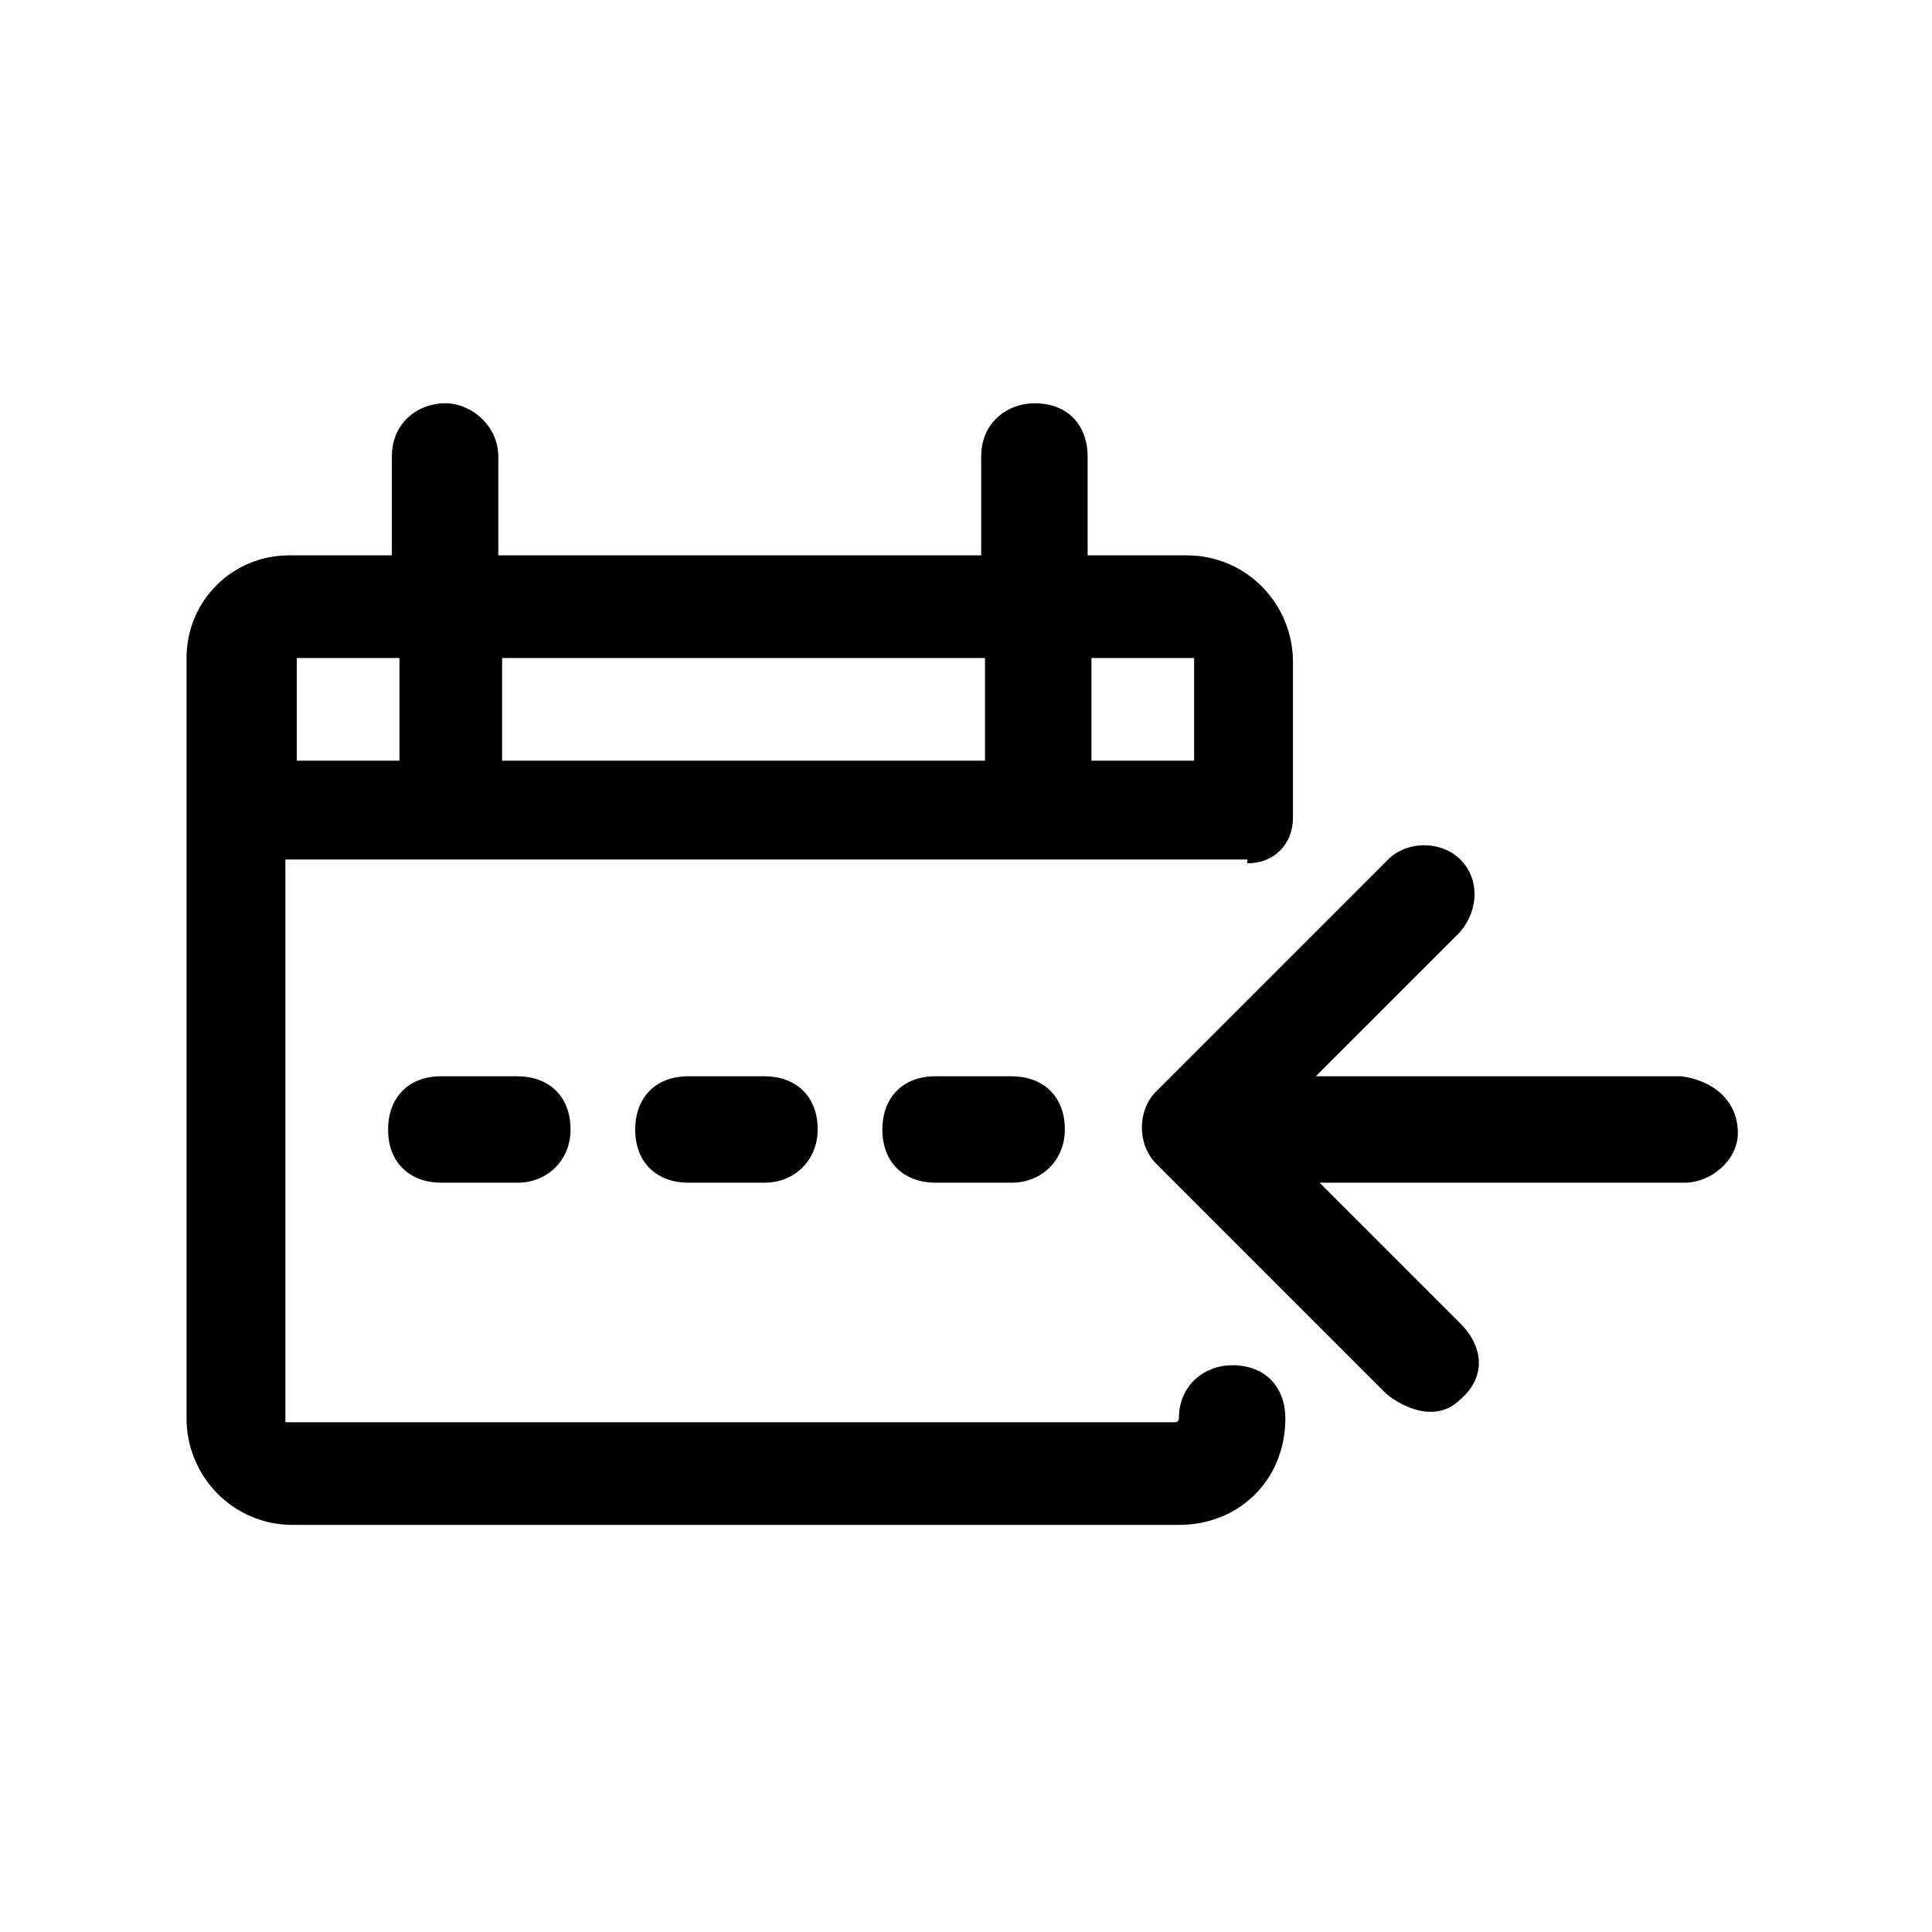 <?xml version="1.0" encoding="UTF-8"?>
<!-- Uploaded to: SVG Repo, www.svgrepo.com, Generator: SVG Repo Mixer Tools -->
<svg fill="#000000" width="800px" height="800px" version="1.1" viewBox="144 144 512 512" xmlns="http://www.w3.org/2000/svg">
 <g>
  <path d="m474.56 372.79c7.055 0 12.09-5.039 12.09-12.09v-41.312c0-15.113-12.09-28.215-28.215-28.215h-26.199v-26.199c0-8.062-5.039-14.105-14.105-14.105-7.055 0-14.105 5.039-14.105 14.105v26.199h-127.97v-26.199c0-8.062-7.055-14.105-14.105-14.105-7.055 0-14.105 5.039-14.105 14.105v26.199h-27.207c-15.113 0-27.207 12.09-27.207 27.207v201.52c0 15.113 12.09 28.215 28.215 28.215h234.77c16.121 0 28.215-12.09 28.215-28.215 0-8.062-5.039-14.105-14.105-14.105-7.055 0-14.105 5.039-14.105 14.105 0 0 0 1.008-1.008 1.008h-235.78v-149.13h254.93zm-14.105-54.41v27.207h-27.207v-27.207h27.207zm-183.39 0h127.97v27.207h-127.97zm-54.414 0h27.207v27.207h-27.207v-27.207z"/>
  <path d="m604.55 444.33c0 7.055-7.055 13.098-14.105 13.098h-96.73l37.281 37.281c6.047 6.047 7.055 14.105 0 20.152-7.055 7.055-17.129 1.008-20.152-2.016l-60.457-60.457c-5.039-5.039-5.039-14.105 0-19.145l61.465-61.465c5.039-5.039 14.105-5.039 19.145 0 5.039 5.039 5.039 13.098 0 19.145l-38.289 38.289h96.73c8.059 1.012 15.113 6.051 15.113 15.117z"/>
  <path d="m346.59 457.43h-20.152c-8.062 0-14.105-5.039-14.105-14.105 0-8.062 5.039-14.105 14.105-14.105h20.152c8.062 0 14.105 5.039 14.105 14.105 0.004 8.059-6.043 14.105-14.105 14.105z"/>
  <path d="m281.1 457.43h-20.152c-8.062 0-14.105-5.039-14.105-14.105 0-8.062 5.039-14.105 14.105-14.105h20.152c8.062 0 14.105 5.039 14.105 14.105 0.004 8.059-6.043 14.105-14.105 14.105z"/>
  <path d="m412.09 457.43h-20.152c-8.062 0-14.105-5.039-14.105-14.105 0-8.062 5.039-14.105 14.105-14.105h20.152c8.062 0 14.105 5.039 14.105 14.105 0 8.059-6.043 14.105-14.105 14.105z"/>
 </g>
</svg>